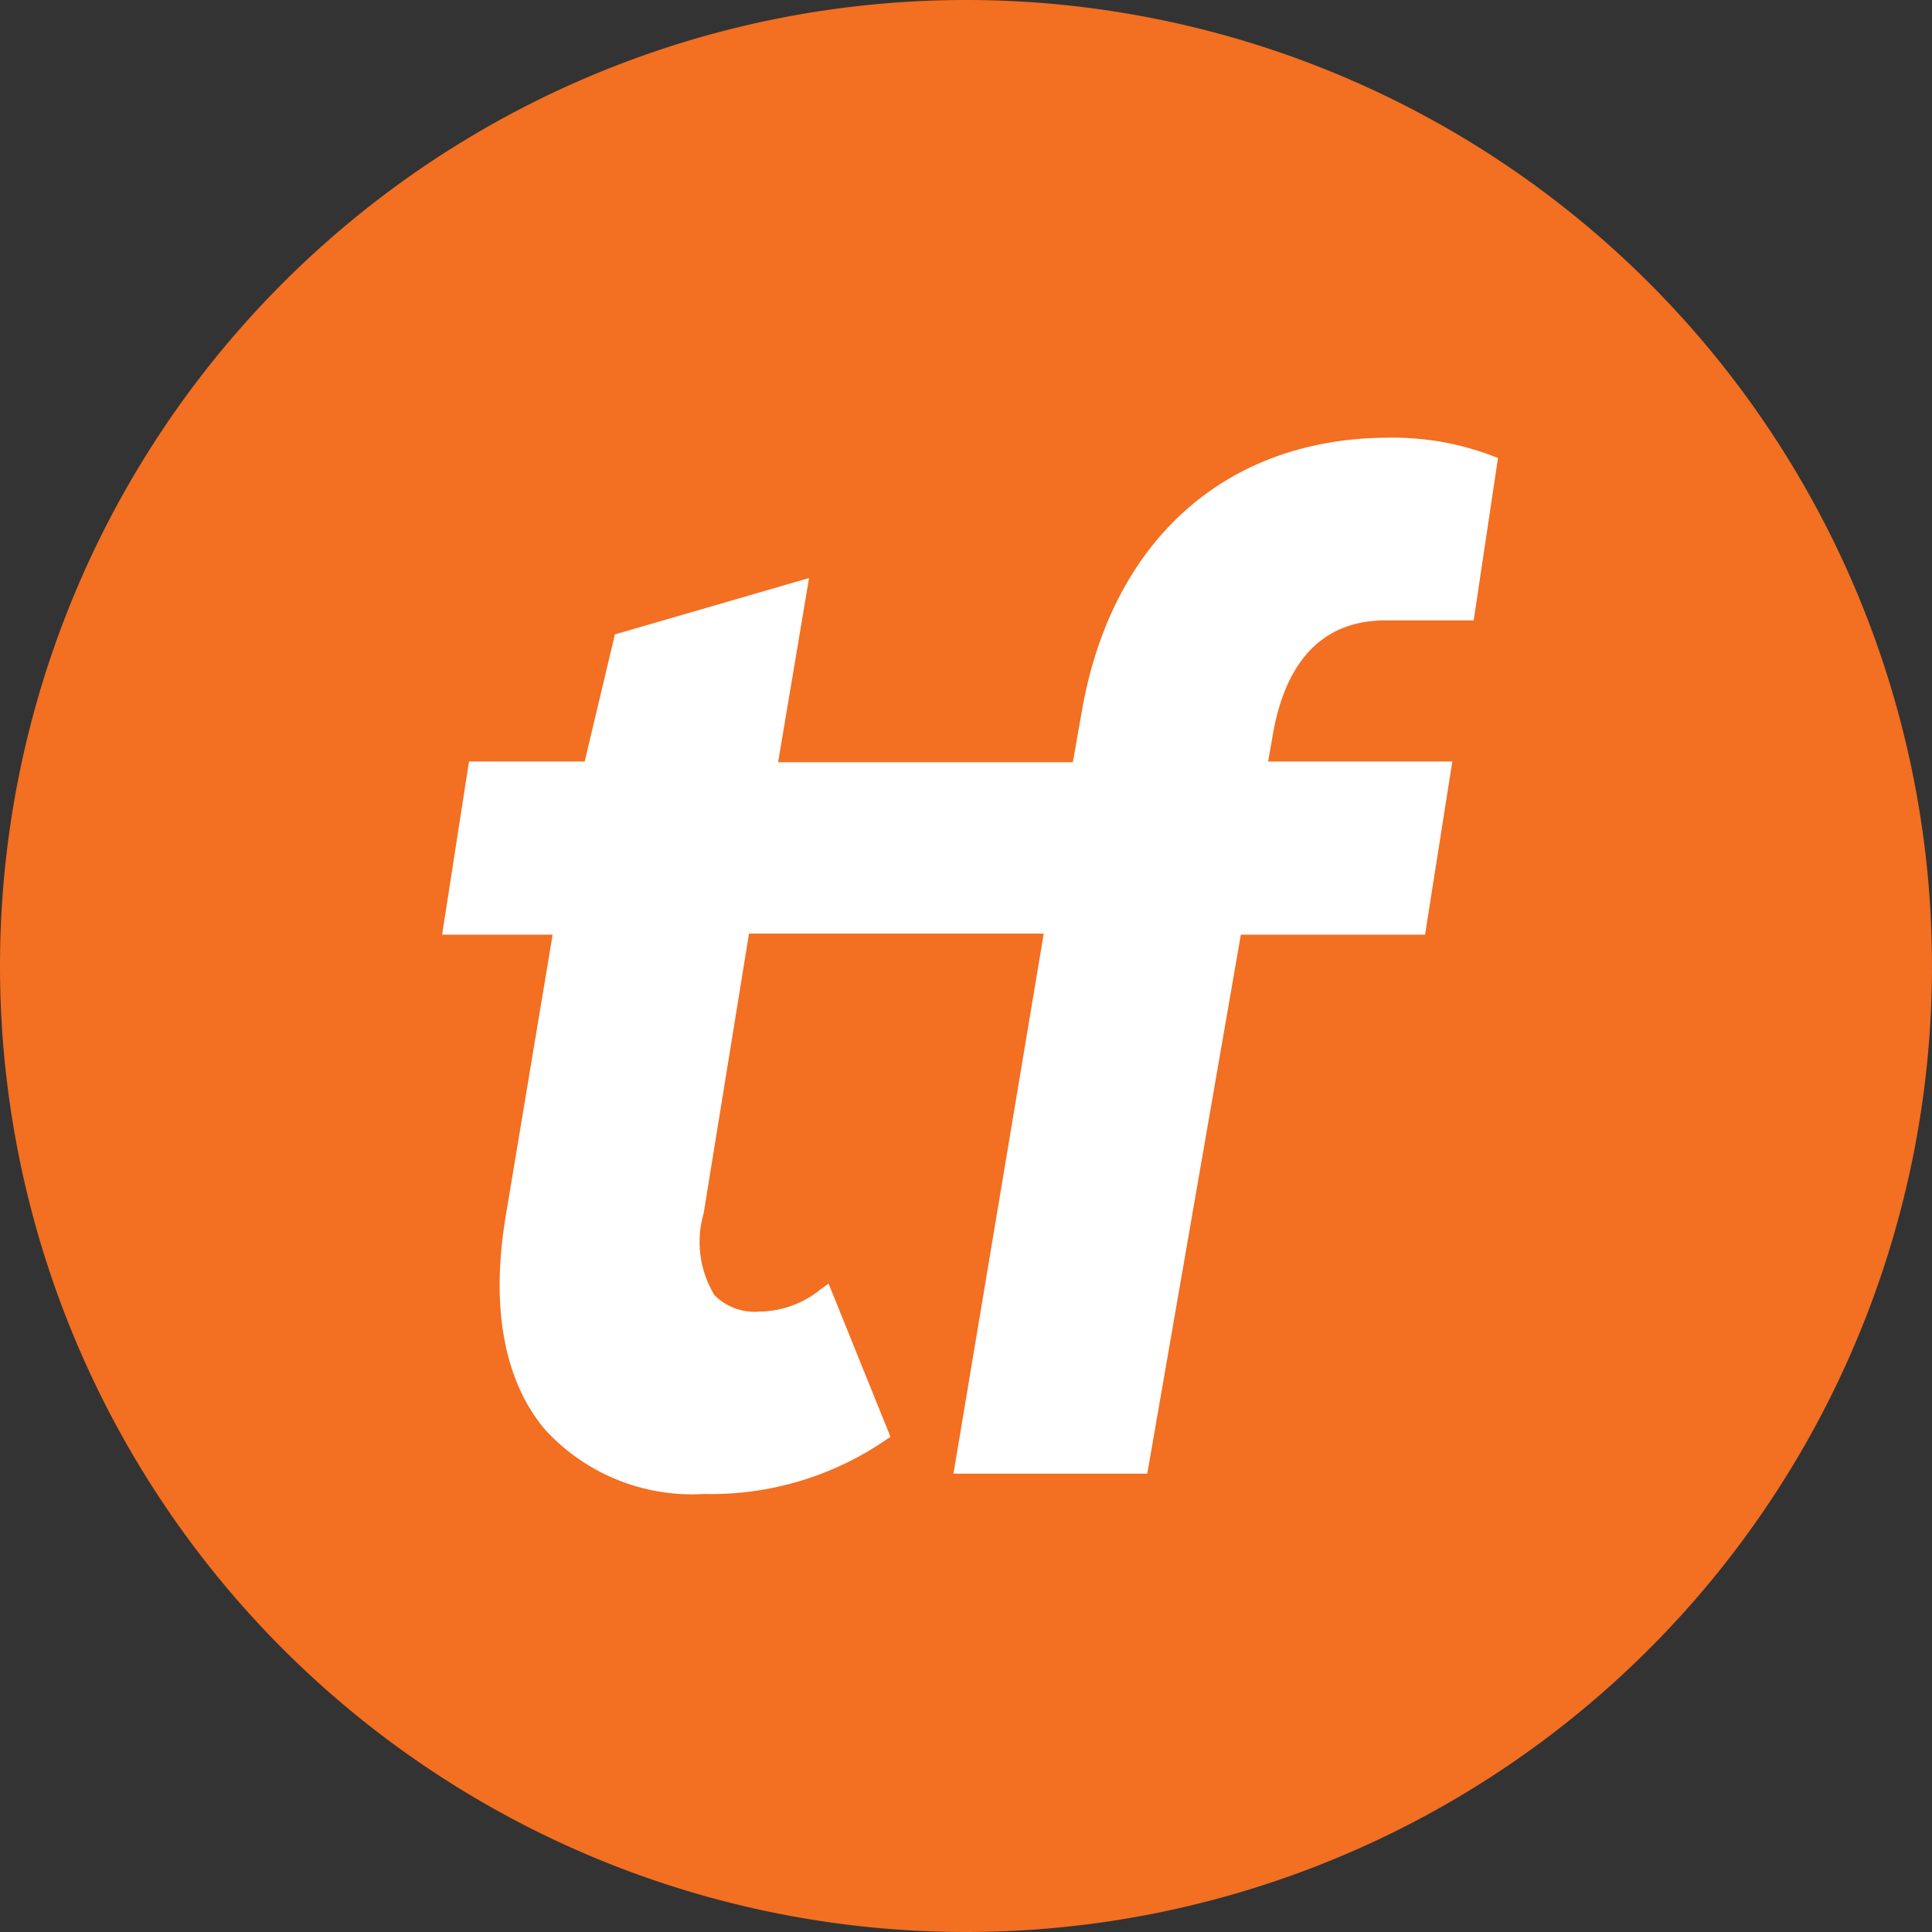 <svg xmlns="http://www.w3.org/2000/svg" viewBox="0 0 52.44 52.44"><rect x="0" y="0" width="52.44" height="52.44" fill="#333333" stroke="none"/><defs><style>.cls-1{fill:#f36f21;}.cls-2{fill:#fff;}</style></defs><title>logo_rund_orange</title><g id="Ebene_2" data-name="Ebene 2"><g id="Ebene_1-2" data-name="Ebene 1"><g id="tf_Circle_orange" data-name="tf Circle orange"><path id="Oval" class="cls-1" d="M26.22,52.44A26.22,26.22,0,1,0,0,26.22,26.22,26.22,0,0,0,26.22,52.44Z"/><path id="Path" class="cls-2" d="M40,16.84h-2.4c-2.14,0-2.84,1.75-3.07,3.21l-.11.62h5l-.74,4.7h-5L31.14,40H25.88l2.45-14.66h-8L19.1,32.93a2.79,2.79,0,0,0,.29,2.22,1.53,1.53,0,0,0,1.23.45A2.68,2.68,0,0,0,22.27,35l.22-.16L24.17,39l-.15.1a8.37,8.37,0,0,1-4.9,1.45,5.41,5.41,0,0,1-4.32-1.74c-1.12-1.32-1.49-3.34-1.07-5.82L15,25.37H12l.73-4.7h3.14l.82-3.45,5.27-1.53-.84,5h8l.24-1.36c.8-4.66,3.92-7.45,8.35-7.45a7.61,7.61,0,0,1,2.79.49l.16.06Z"/></g></g></g></svg>